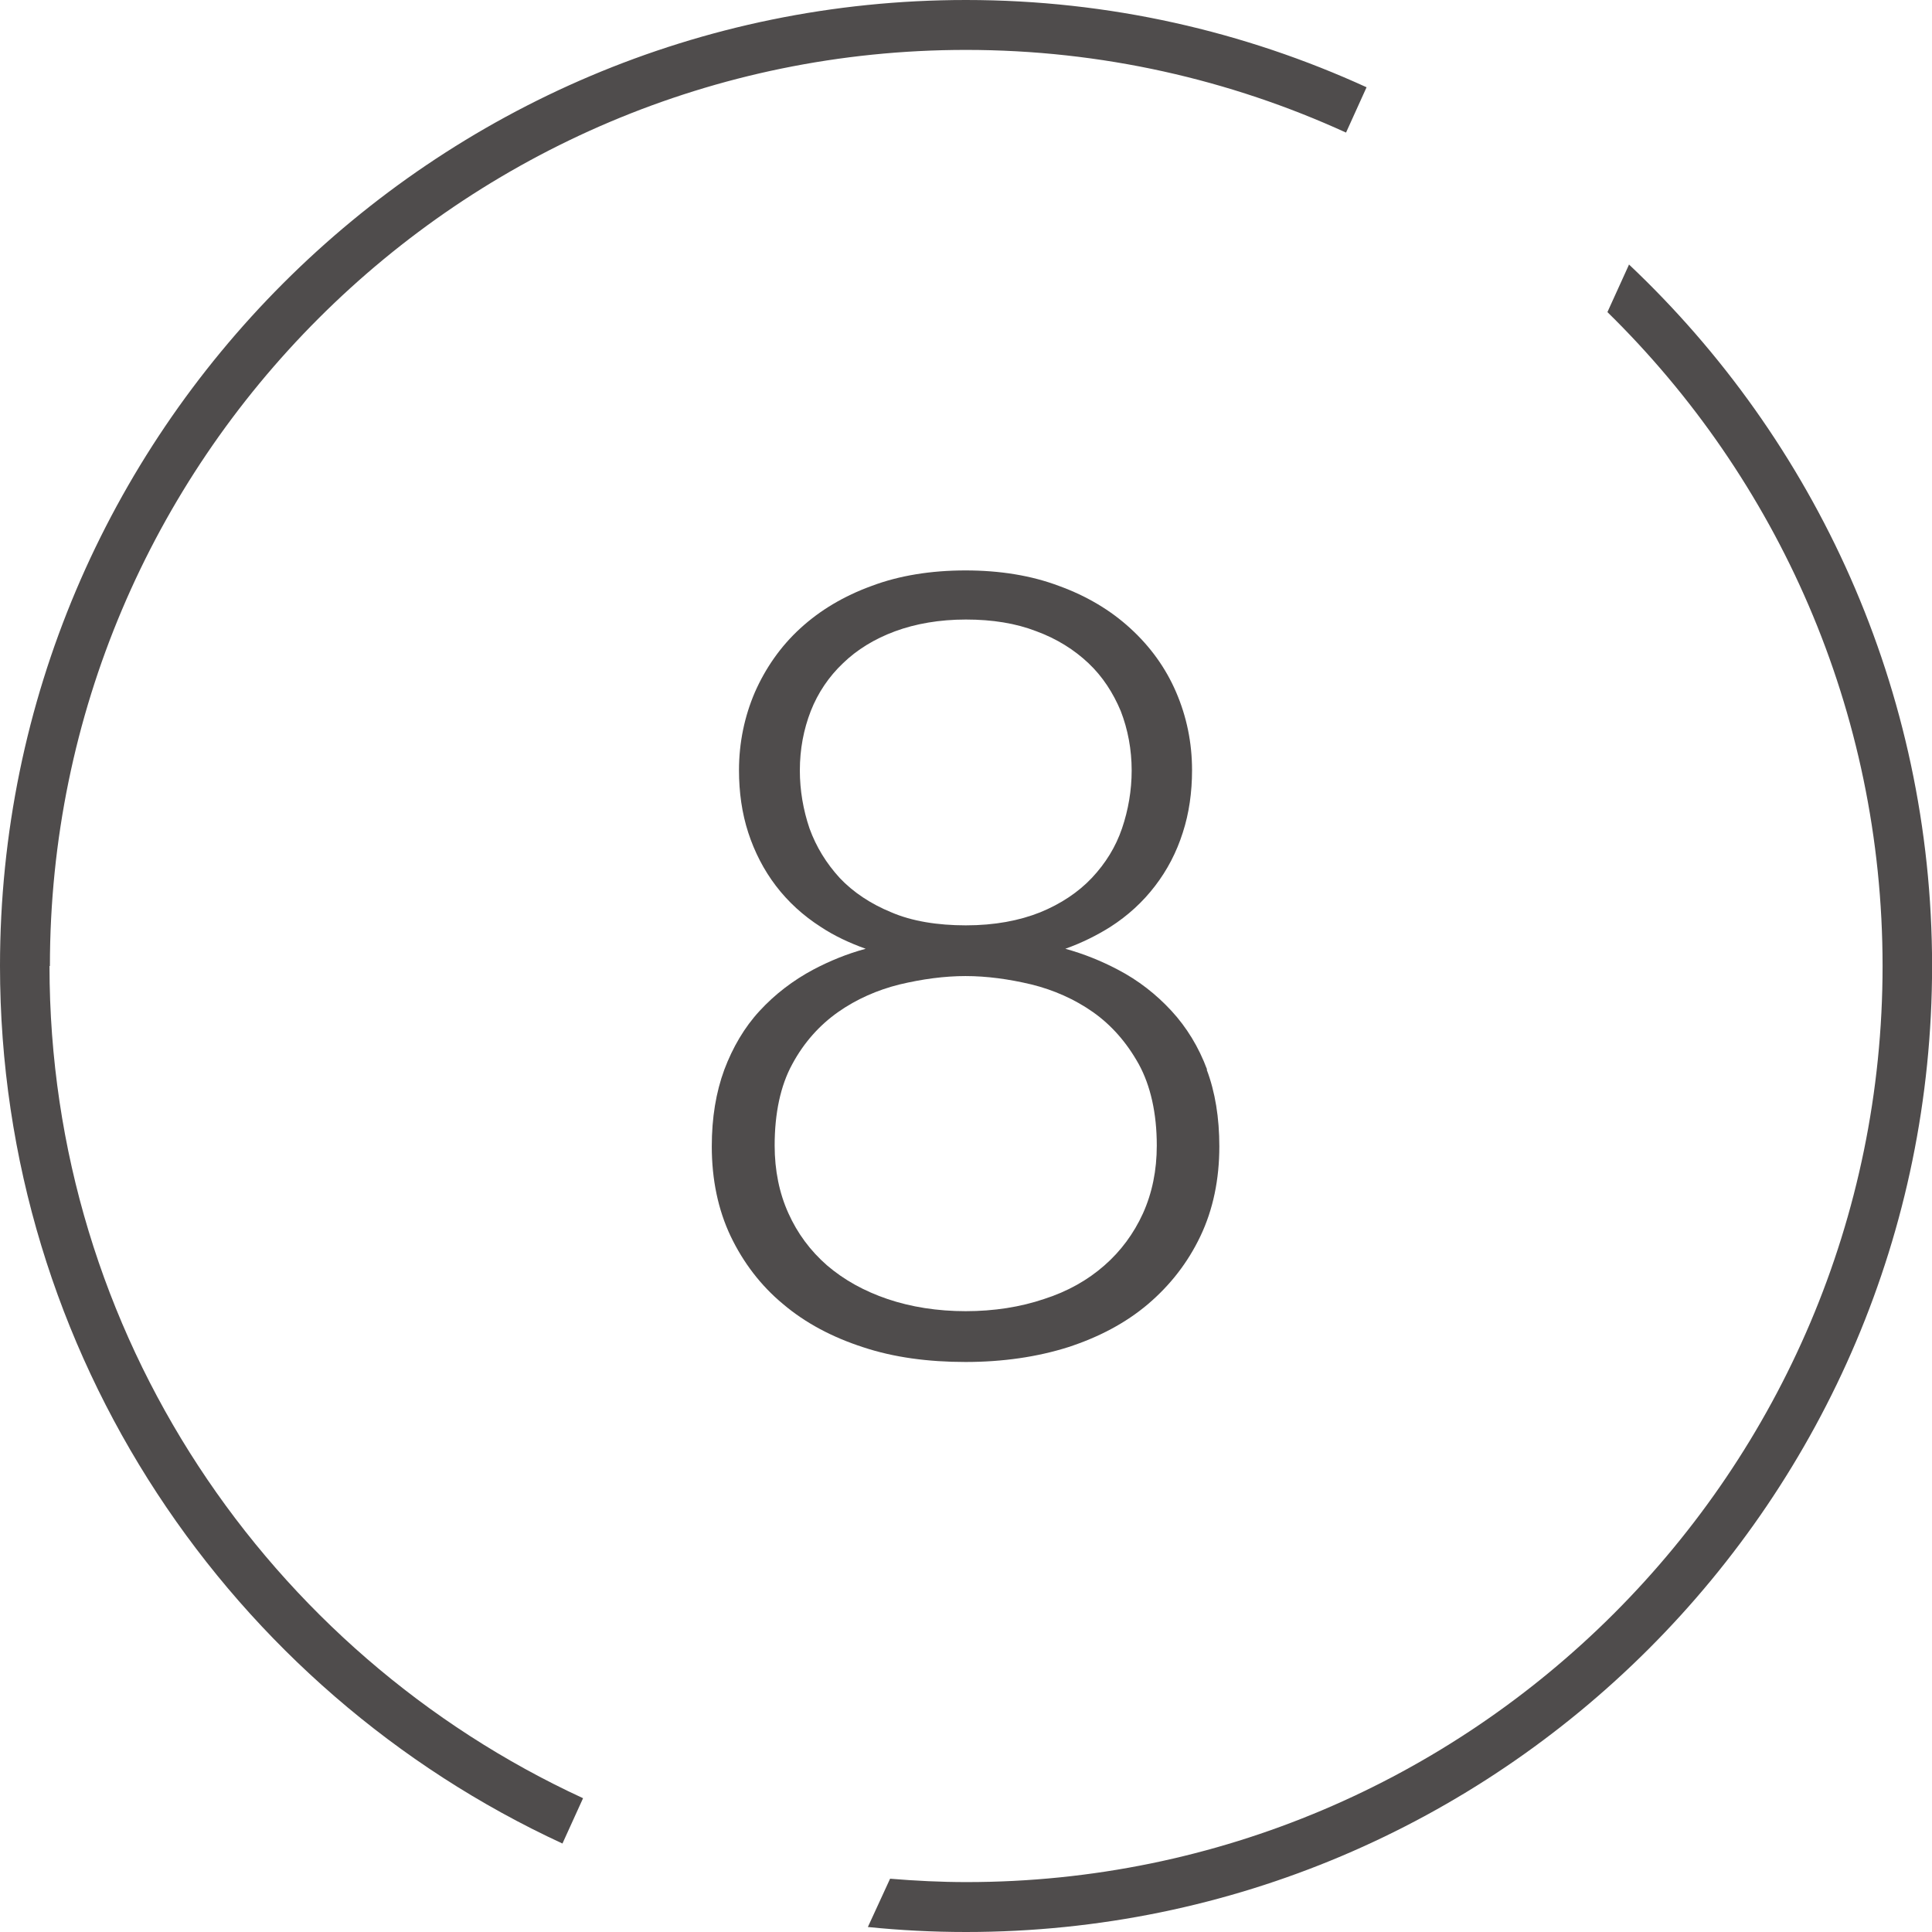 <svg width="24" height="24" viewBox="0 0 24 24" fill="none" xmlns="http://www.w3.org/2000/svg">
<path d="M20.238 3.283L19.968 3.877C22.078 5.945 23.386 8.822 23.386 12C23.386 18.279 18.279 23.38 12.006 23.38C11.688 23.38 11.37 23.364 11.057 23.338L10.781 23.938C11.182 23.979 11.589 24 12.001 24C18.618 24 24.001 18.618 24.001 12C24.001 8.572 22.552 5.471 20.233 3.283" fill="#4F4C4C"/>
<path d="M0.62 12C0.62 5.721 5.726 0.62 12 0.62C13.683 0.62 15.283 0.99 16.721 1.647L16.976 1.084C15.46 0.391 13.777 0 12 0C5.383 0 0 5.383 0 12C0 16.83 2.871 20.999 6.987 22.901L7.243 22.338C3.335 20.535 0.615 16.58 0.615 12" fill="#4F4C4C"/>
<path d="M11.999 7.696C12.328 7.696 12.62 7.743 12.875 7.842C13.13 7.936 13.344 8.071 13.521 8.238C13.698 8.405 13.828 8.608 13.922 8.832C14.011 9.061 14.058 9.311 14.058 9.572C14.058 9.817 14.016 10.062 13.938 10.291C13.86 10.52 13.735 10.723 13.563 10.906C13.396 11.083 13.177 11.229 12.922 11.333C12.661 11.437 12.354 11.495 11.999 11.495C11.645 11.495 11.327 11.443 11.072 11.333C10.817 11.229 10.598 11.083 10.431 10.906C10.264 10.723 10.139 10.52 10.056 10.291C9.978 10.062 9.936 9.817 9.936 9.572C9.936 9.306 9.983 9.061 10.072 8.832C10.16 8.608 10.296 8.405 10.473 8.238C10.645 8.071 10.864 7.936 11.119 7.842C11.374 7.748 11.671 7.696 11.999 7.696ZM11.999 16.288C11.645 16.288 11.317 16.236 11.025 16.137C10.733 16.038 10.483 15.898 10.275 15.72C10.066 15.538 9.905 15.319 9.795 15.074C9.681 14.824 9.623 14.538 9.623 14.23C9.623 13.829 9.696 13.485 9.842 13.219C9.988 12.948 10.181 12.735 10.41 12.573C10.639 12.412 10.9 12.297 11.176 12.229C11.457 12.162 11.734 12.125 11.994 12.125C12.255 12.125 12.531 12.162 12.812 12.229C13.088 12.297 13.349 12.412 13.578 12.573C13.807 12.735 13.995 12.948 14.146 13.219C14.292 13.485 14.37 13.829 14.37 14.23C14.37 14.538 14.313 14.819 14.198 15.074C14.084 15.324 13.922 15.543 13.719 15.72C13.511 15.903 13.26 16.044 12.969 16.137C12.677 16.236 12.348 16.288 11.994 16.288M14.995 13.287C14.891 13.006 14.74 12.761 14.553 12.558C14.365 12.354 14.141 12.177 13.88 12.042C13.682 11.938 13.464 11.849 13.234 11.786C13.438 11.713 13.625 11.62 13.792 11.515C14.011 11.375 14.198 11.203 14.349 11.005C14.501 10.807 14.615 10.588 14.693 10.343C14.771 10.103 14.808 9.843 14.808 9.567C14.808 9.223 14.74 8.9 14.61 8.598C14.48 8.295 14.287 8.03 14.042 7.806C13.797 7.581 13.5 7.404 13.156 7.279C12.812 7.149 12.421 7.086 11.994 7.086C11.567 7.086 11.171 7.149 10.827 7.279C10.483 7.404 10.186 7.581 9.941 7.806C9.696 8.03 9.509 8.301 9.378 8.598C9.248 8.9 9.18 9.228 9.18 9.567C9.18 9.843 9.217 10.103 9.295 10.343C9.373 10.583 9.488 10.807 9.639 11.005C9.79 11.203 9.978 11.375 10.197 11.515C10.363 11.625 10.551 11.713 10.754 11.786C10.52 11.849 10.306 11.938 10.108 12.042C9.853 12.177 9.623 12.354 9.436 12.558C9.248 12.761 9.102 13.011 8.998 13.287C8.894 13.569 8.842 13.886 8.842 14.241C8.842 14.652 8.92 15.027 9.076 15.356C9.233 15.684 9.451 15.971 9.728 16.2C10.004 16.434 10.337 16.611 10.723 16.736C11.103 16.862 11.53 16.919 11.994 16.919C12.458 16.919 12.885 16.856 13.266 16.736C13.651 16.611 13.985 16.434 14.261 16.2C14.537 15.965 14.756 15.684 14.912 15.356C15.069 15.027 15.147 14.652 15.147 14.241C15.147 13.886 15.095 13.563 14.99 13.287" fill="#4F4C4C"/>
</svg>
